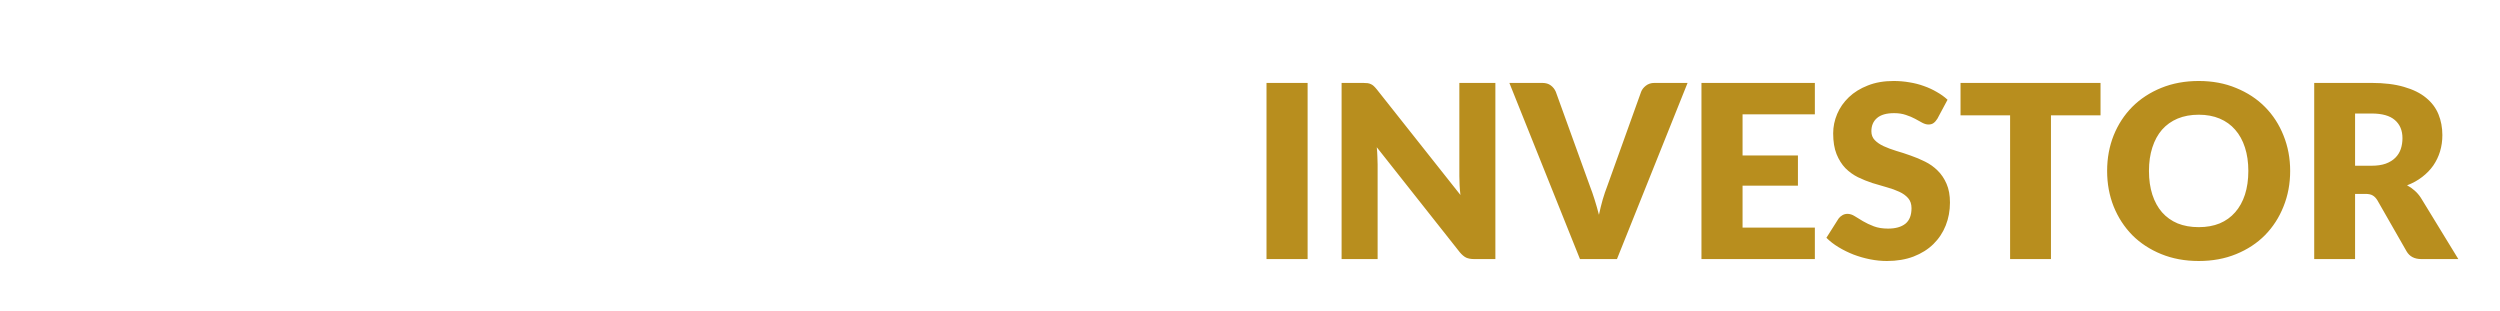<svg width="579" height="72" viewBox="0 0 579 72" fill="none" xmlns="http://www.w3.org/2000/svg">
<g clip-path="url(#clip0_6817_24589)">
<g filter="url(#filter0_d_6817_24589)">
<path d="M49.812 14.204V55H41.468V31.536C41.468 30.995 41.477 30.407 41.496 29.772C41.533 29.137 41.589 28.493 41.664 27.84L30.828 48.812C30.492 49.465 30.035 49.96 29.456 50.296C28.896 50.632 28.252 50.8 27.524 50.8H26.236C25.508 50.8 24.855 50.632 24.276 50.296C23.716 49.96 23.268 49.465 22.932 48.812L12.096 27.784C12.152 28.456 12.199 29.119 12.236 29.772C12.273 30.407 12.292 30.995 12.292 31.536V55H3.948V14.204H11.172C11.583 14.204 11.937 14.213 12.236 14.232C12.553 14.251 12.833 14.307 13.076 14.4C13.319 14.493 13.533 14.643 13.72 14.848C13.925 15.035 14.121 15.305 14.308 15.66L24.808 36.352C25.181 37.061 25.536 37.799 25.872 38.564C26.227 39.329 26.563 40.113 26.88 40.916C27.197 40.095 27.524 39.292 27.86 38.508C28.215 37.724 28.588 36.977 28.98 36.268L39.452 15.66C39.639 15.305 39.825 15.035 40.012 14.848C40.217 14.643 40.441 14.493 40.684 14.4C40.927 14.307 41.197 14.251 41.496 14.232C41.813 14.213 42.177 14.204 42.588 14.204H49.812ZM67.226 21.484V31.004H80.05V38.004H67.226V47.72H83.97V55H57.706V14.204H83.97V21.484H67.226ZM99.327 21.484V31.004H112.151V38.004H99.327V47.72H116.071V55H89.807V14.204H116.071V21.484H99.327ZM151.225 21.708H139.745V55H130.281V21.708H118.801V14.204H151.225V21.708ZM194.92 21.708H183.44V55H173.976V21.708H162.496V14.204H194.92V21.708ZM235.345 14.204V55H225.825V37.752H209.249V55H199.729V14.204H209.249V31.256H225.825V14.204H235.345ZM252.781 21.484V31.004H265.605V38.004H252.781V47.72H269.524V55H243.261V14.204H269.524V21.484H252.781Z" fill="white"/>
<path d="M297.843 55H288.323V14.204H297.843V55ZM341.33 14.204V55H336.402C335.674 55 335.058 54.888 334.554 54.664C334.068 54.421 333.583 54.011 333.098 53.432L313.862 29.1C313.936 29.828 313.983 30.537 314.002 31.228C314.039 31.9 314.058 32.535 314.058 33.132V55H305.714V14.204H310.698C311.108 14.204 311.454 14.223 311.734 14.26C312.014 14.297 312.266 14.372 312.49 14.484C312.714 14.577 312.928 14.717 313.134 14.904C313.339 15.091 313.572 15.343 313.834 15.66L333.238 40.16C333.144 39.376 333.079 38.62 333.042 37.892C333.004 37.145 332.986 36.445 332.986 35.792V14.204H341.33ZM385.841 14.204L369.489 55H360.921L344.569 14.204H352.185C353.006 14.204 353.669 14.4 354.173 14.792C354.677 15.165 355.06 15.651 355.321 16.248L363.217 38.088C363.59 39.04 363.954 40.085 364.309 41.224C364.664 42.344 365 43.52 365.317 44.752C365.578 43.52 365.868 42.344 366.185 41.224C366.521 40.085 366.876 39.04 367.249 38.088L375.089 16.248C375.294 15.725 375.658 15.259 376.181 14.848C376.722 14.419 377.385 14.204 378.169 14.204H385.841ZM398.577 21.484V31.004H411.401V38.004H398.577V47.72H415.321V55H389.057V14.204H415.321V21.484H398.577ZM443.699 22.492C443.419 22.94 443.12 23.276 442.803 23.5C442.504 23.724 442.112 23.836 441.627 23.836C441.198 23.836 440.731 23.705 440.227 23.444C439.742 23.164 439.182 22.856 438.547 22.52C437.931 22.184 437.222 21.885 436.419 21.624C435.616 21.344 434.702 21.204 433.675 21.204C431.902 21.204 430.576 21.587 429.699 22.352C428.84 23.099 428.411 24.116 428.411 25.404C428.411 26.225 428.672 26.907 429.195 27.448C429.718 27.989 430.399 28.456 431.239 28.848C432.098 29.24 433.068 29.604 434.151 29.94C435.252 30.257 436.372 30.621 437.511 31.032C438.65 31.424 439.76 31.891 440.843 32.432C441.944 32.973 442.915 33.664 443.755 34.504C444.614 35.344 445.304 36.371 445.827 37.584C446.35 38.779 446.611 40.225 446.611 41.924C446.611 43.809 446.284 45.573 445.631 47.216C444.978 48.859 444.026 50.296 442.775 51.528C441.543 52.741 440.012 53.703 438.183 54.412C436.372 55.103 434.31 55.448 431.995 55.448C430.726 55.448 429.428 55.317 428.103 55.056C426.796 54.795 425.527 54.431 424.295 53.964C423.063 53.479 421.906 52.909 420.823 52.256C419.74 51.603 418.798 50.875 417.995 50.072L420.795 45.648C421.019 45.331 421.308 45.069 421.663 44.864C422.036 44.64 422.438 44.528 422.867 44.528C423.427 44.528 423.987 44.705 424.547 45.06C425.126 45.415 425.77 45.807 426.479 46.236C427.207 46.665 428.038 47.057 428.971 47.412C429.904 47.767 431.006 47.944 432.275 47.944C433.992 47.944 435.327 47.571 436.279 46.824C437.231 46.059 437.707 44.855 437.707 43.212C437.707 42.26 437.446 41.485 436.923 40.888C436.4 40.291 435.71 39.796 434.851 39.404C434.011 39.012 433.05 38.667 431.967 38.368C430.884 38.069 429.774 37.743 428.635 37.388C427.496 37.015 426.386 36.567 425.303 36.044C424.22 35.503 423.25 34.803 422.391 33.944C421.551 33.067 420.87 31.984 420.347 30.696C419.824 29.389 419.563 27.784 419.563 25.88C419.563 24.349 419.871 22.856 420.487 21.4C421.103 19.944 422.008 18.647 423.203 17.508C424.398 16.369 425.863 15.464 427.599 14.792C429.335 14.101 431.323 13.756 433.563 13.756C434.814 13.756 436.027 13.859 437.203 14.064C438.398 14.251 439.527 14.54 440.591 14.932C441.655 15.305 442.644 15.763 443.559 16.304C444.492 16.827 445.323 17.424 446.051 18.096L443.699 22.492ZM481.483 21.708H470.003V55H460.539V21.708H449.059V14.204H481.483V21.708ZM525.402 34.588C525.402 37.537 524.889 40.281 523.862 42.82C522.854 45.359 521.426 47.571 519.578 49.456C517.73 51.323 515.499 52.788 512.886 53.852C510.291 54.916 507.407 55.448 504.234 55.448C501.061 55.448 498.167 54.916 495.554 53.852C492.941 52.788 490.701 51.323 488.834 49.456C486.986 47.571 485.549 45.359 484.522 42.82C483.514 40.281 483.01 37.537 483.01 34.588C483.01 31.639 483.514 28.895 484.522 26.356C485.549 23.817 486.986 21.615 488.834 19.748C490.701 17.881 492.941 16.416 495.554 15.352C498.167 14.288 501.061 13.756 504.234 13.756C507.407 13.756 510.291 14.297 512.886 15.38C515.499 16.444 517.73 17.909 519.578 19.776C521.426 21.643 522.854 23.845 523.862 26.384C524.889 28.923 525.402 31.657 525.402 34.588ZM515.714 34.588C515.714 32.572 515.453 30.761 514.93 29.156C514.407 27.532 513.651 26.16 512.662 25.04C511.691 23.92 510.497 23.061 509.078 22.464C507.659 21.867 506.045 21.568 504.234 21.568C502.405 21.568 500.771 21.867 499.334 22.464C497.915 23.061 496.711 23.92 495.722 25.04C494.751 26.16 494.005 27.532 493.482 29.156C492.959 30.761 492.698 32.572 492.698 34.588C492.698 36.623 492.959 38.452 493.482 40.076C494.005 41.681 494.751 43.044 495.722 44.164C496.711 45.284 497.915 46.143 499.334 46.74C500.771 47.319 502.405 47.608 504.234 47.608C506.045 47.608 507.659 47.319 509.078 46.74C510.497 46.143 511.691 45.284 512.662 44.164C513.651 43.044 514.407 41.681 514.93 40.076C515.453 38.452 515.714 36.623 515.714 34.588ZM544.243 33.384C545.531 33.384 546.623 33.225 547.519 32.908C548.434 32.572 549.181 32.115 549.759 31.536C550.338 30.957 550.758 30.285 551.019 29.52C551.281 28.736 551.411 27.896 551.411 27C551.411 25.208 550.823 23.808 549.647 22.8C548.49 21.792 546.689 21.288 544.243 21.288H540.435V33.384H544.243ZM564.347 55H555.779C554.193 55 553.054 54.403 552.363 53.208L545.587 41.364C545.27 40.86 544.915 40.496 544.523 40.272C544.131 40.029 543.571 39.908 542.843 39.908H540.435V55H530.971V14.204H544.243C547.193 14.204 549.703 14.512 551.775 15.128C553.866 15.725 555.565 16.565 556.871 17.648C558.197 18.731 559.158 20.009 559.755 21.484C560.353 22.959 560.651 24.564 560.651 26.3C560.651 27.625 560.474 28.876 560.119 30.052C559.765 31.228 559.242 32.32 558.551 33.328C557.861 34.317 557.002 35.204 555.975 35.988C554.967 36.772 553.801 37.416 552.475 37.92C553.091 38.237 553.67 38.639 554.211 39.124C554.753 39.591 555.238 40.151 555.667 40.804L564.347 55Z" fill="#B88E1E"/>
</g>
</g>
<defs>
<filter id="filter0_d_6817_24589" x="-8.452" y="1.356" width="595.199" height="76.492" filterUnits="userSpaceOnUse" color-interpolation-filters="sRGB">
<feFlood flood-opacity="0" result="BackgroundImageFix"/>
<feColorMatrix in="SourceAlpha" type="matrix" values="0 0 0 0 0 0 0 0 0 0 0 0 0 0 0 0 0 0 127 0" result="hardAlpha"/>
<feOffset dx="5" dy="5"/>
<feGaussianBlur stdDeviation="8.7"/>
<feComposite in2="hardAlpha" operator="out"/>
<feColorMatrix type="matrix" values="0 0 0 0 0 0 0 0 0 0 0 0 0 0 0 0 0 0 0.42 0"/>
<feBlend mode="normal" in2="BackgroundImageFix" result="effect1_dropShadow_6817_24589"/>
<feBlend mode="normal" in="SourceGraphic" in2="effect1_dropShadow_6817_24589" result="shape"/>
</filter>
<clipPath id="clip0_6817_24589">
<rect width="579" height="72" fill="white"/>
</clipPath>
</defs>
</svg>
